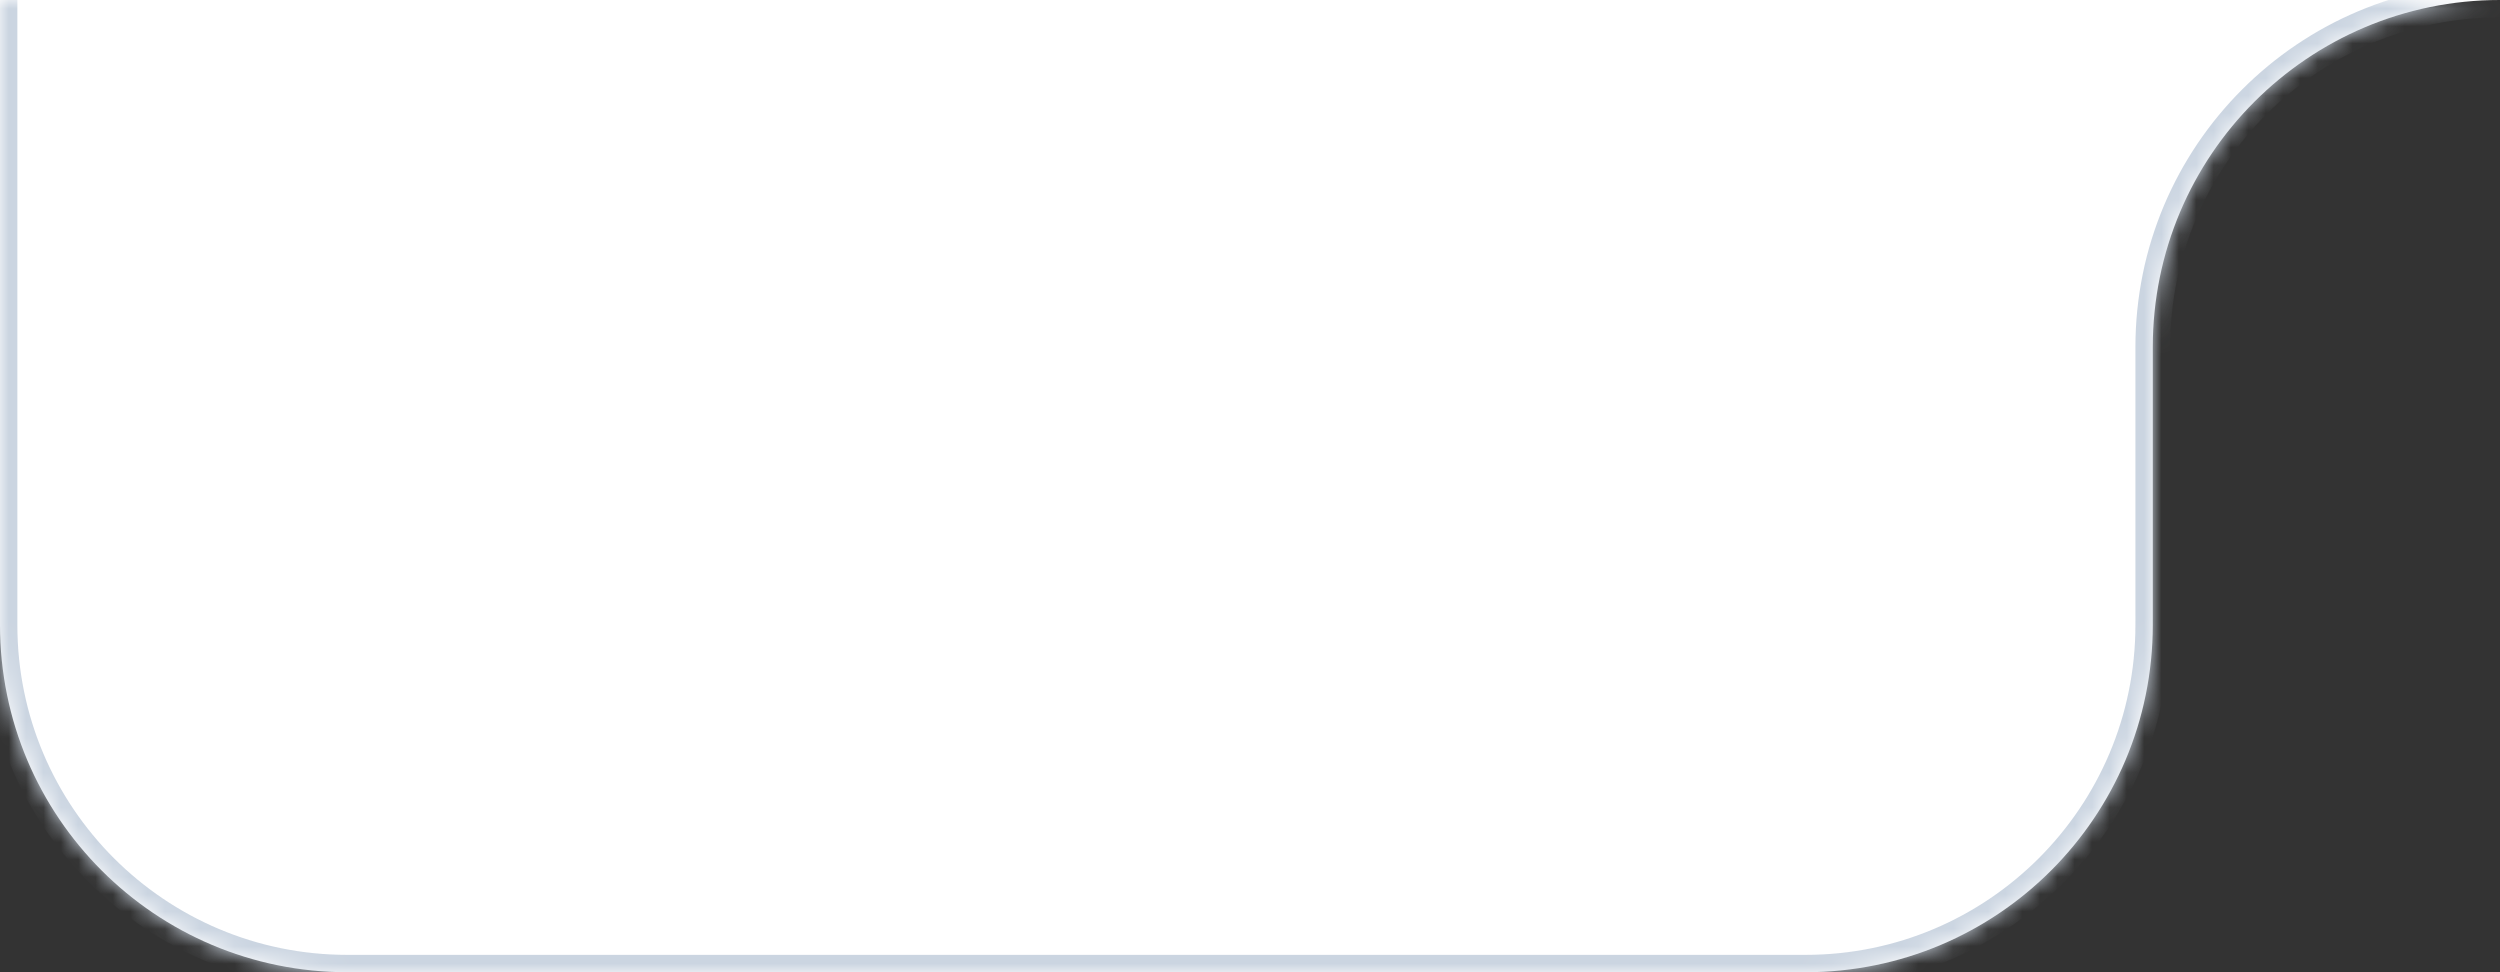 <svg width="144" height="56" viewBox="0 0 144 56" fill="none" xmlns="http://www.w3.org/2000/svg">
<rect x="0" y="0" width="144" height="56" fill="#333333" stroke="none"/>
<g clip-path="url(#clip0_545_48)">
<mask id="path-1-inside-1_545_48" fill="white">
<path fill-rule="evenodd" clip-rule="evenodd" d="M20 -304C8.954 -304 0 -295.046 0 -284V36C0 47.046 8.954 56 20 56H104C115.046 56 124 47.046 124 36V20C124 8.954 132.954 0 144 0H310C321.046 0 330 -8.954 330 -20V-284C330 -295.046 321.046 -304 310 -304H20Z"/>
</mask>
<path fill-rule="evenodd" clip-rule="evenodd" d="M20 -304C8.954 -304 0 -295.046 0 -284V36C0 47.046 8.954 56 20 56H104C115.046 56 124 47.046 124 36V20C124 8.954 132.954 0 144 0H310C321.046 0 330 -8.954 330 -20V-284C330 -295.046 321.046 -304 310 -304H20Z" fill="white"/>
<path d="M1 -284C1 -294.493 9.507 -303 20 -303V-305C8.402 -305 -1 -295.598 -1 -284H1ZM1 36V-284H-1V36H1ZM20 55C9.507 55 1 46.493 1 36H-1C-1 47.598 8.402 57 20 57V55ZM104 55H20V57H104V55ZM125 36V20H123V36H125ZM144 1H310V-1H144V1ZM329 -284V-20H331V-284H329ZM310 -303C320.493 -303 329 -294.493 329 -284H331C331 -295.598 321.598 -305 310 -305V-303ZM20 -303H310V-305H20V-303ZM310 1C321.598 1 331 -8.402 331 -20H329C329 -9.507 320.493 -1 310 -1V1ZM125 20C125 9.507 133.507 1 144 1V-1C132.402 -1 123 8.402 123 20H125ZM104 57C115.598 57 125 47.598 125 36H123C123 46.493 114.493 55 104 55V57Z" fill="#CBD5E1" mask="url(#path-1-inside-1_545_48)"/>
</g>
<defs>
<clipPath id="clip0_545_48">
<rect width="144" height="56" fill="white"/>
</clipPath>
</defs>
</svg>
